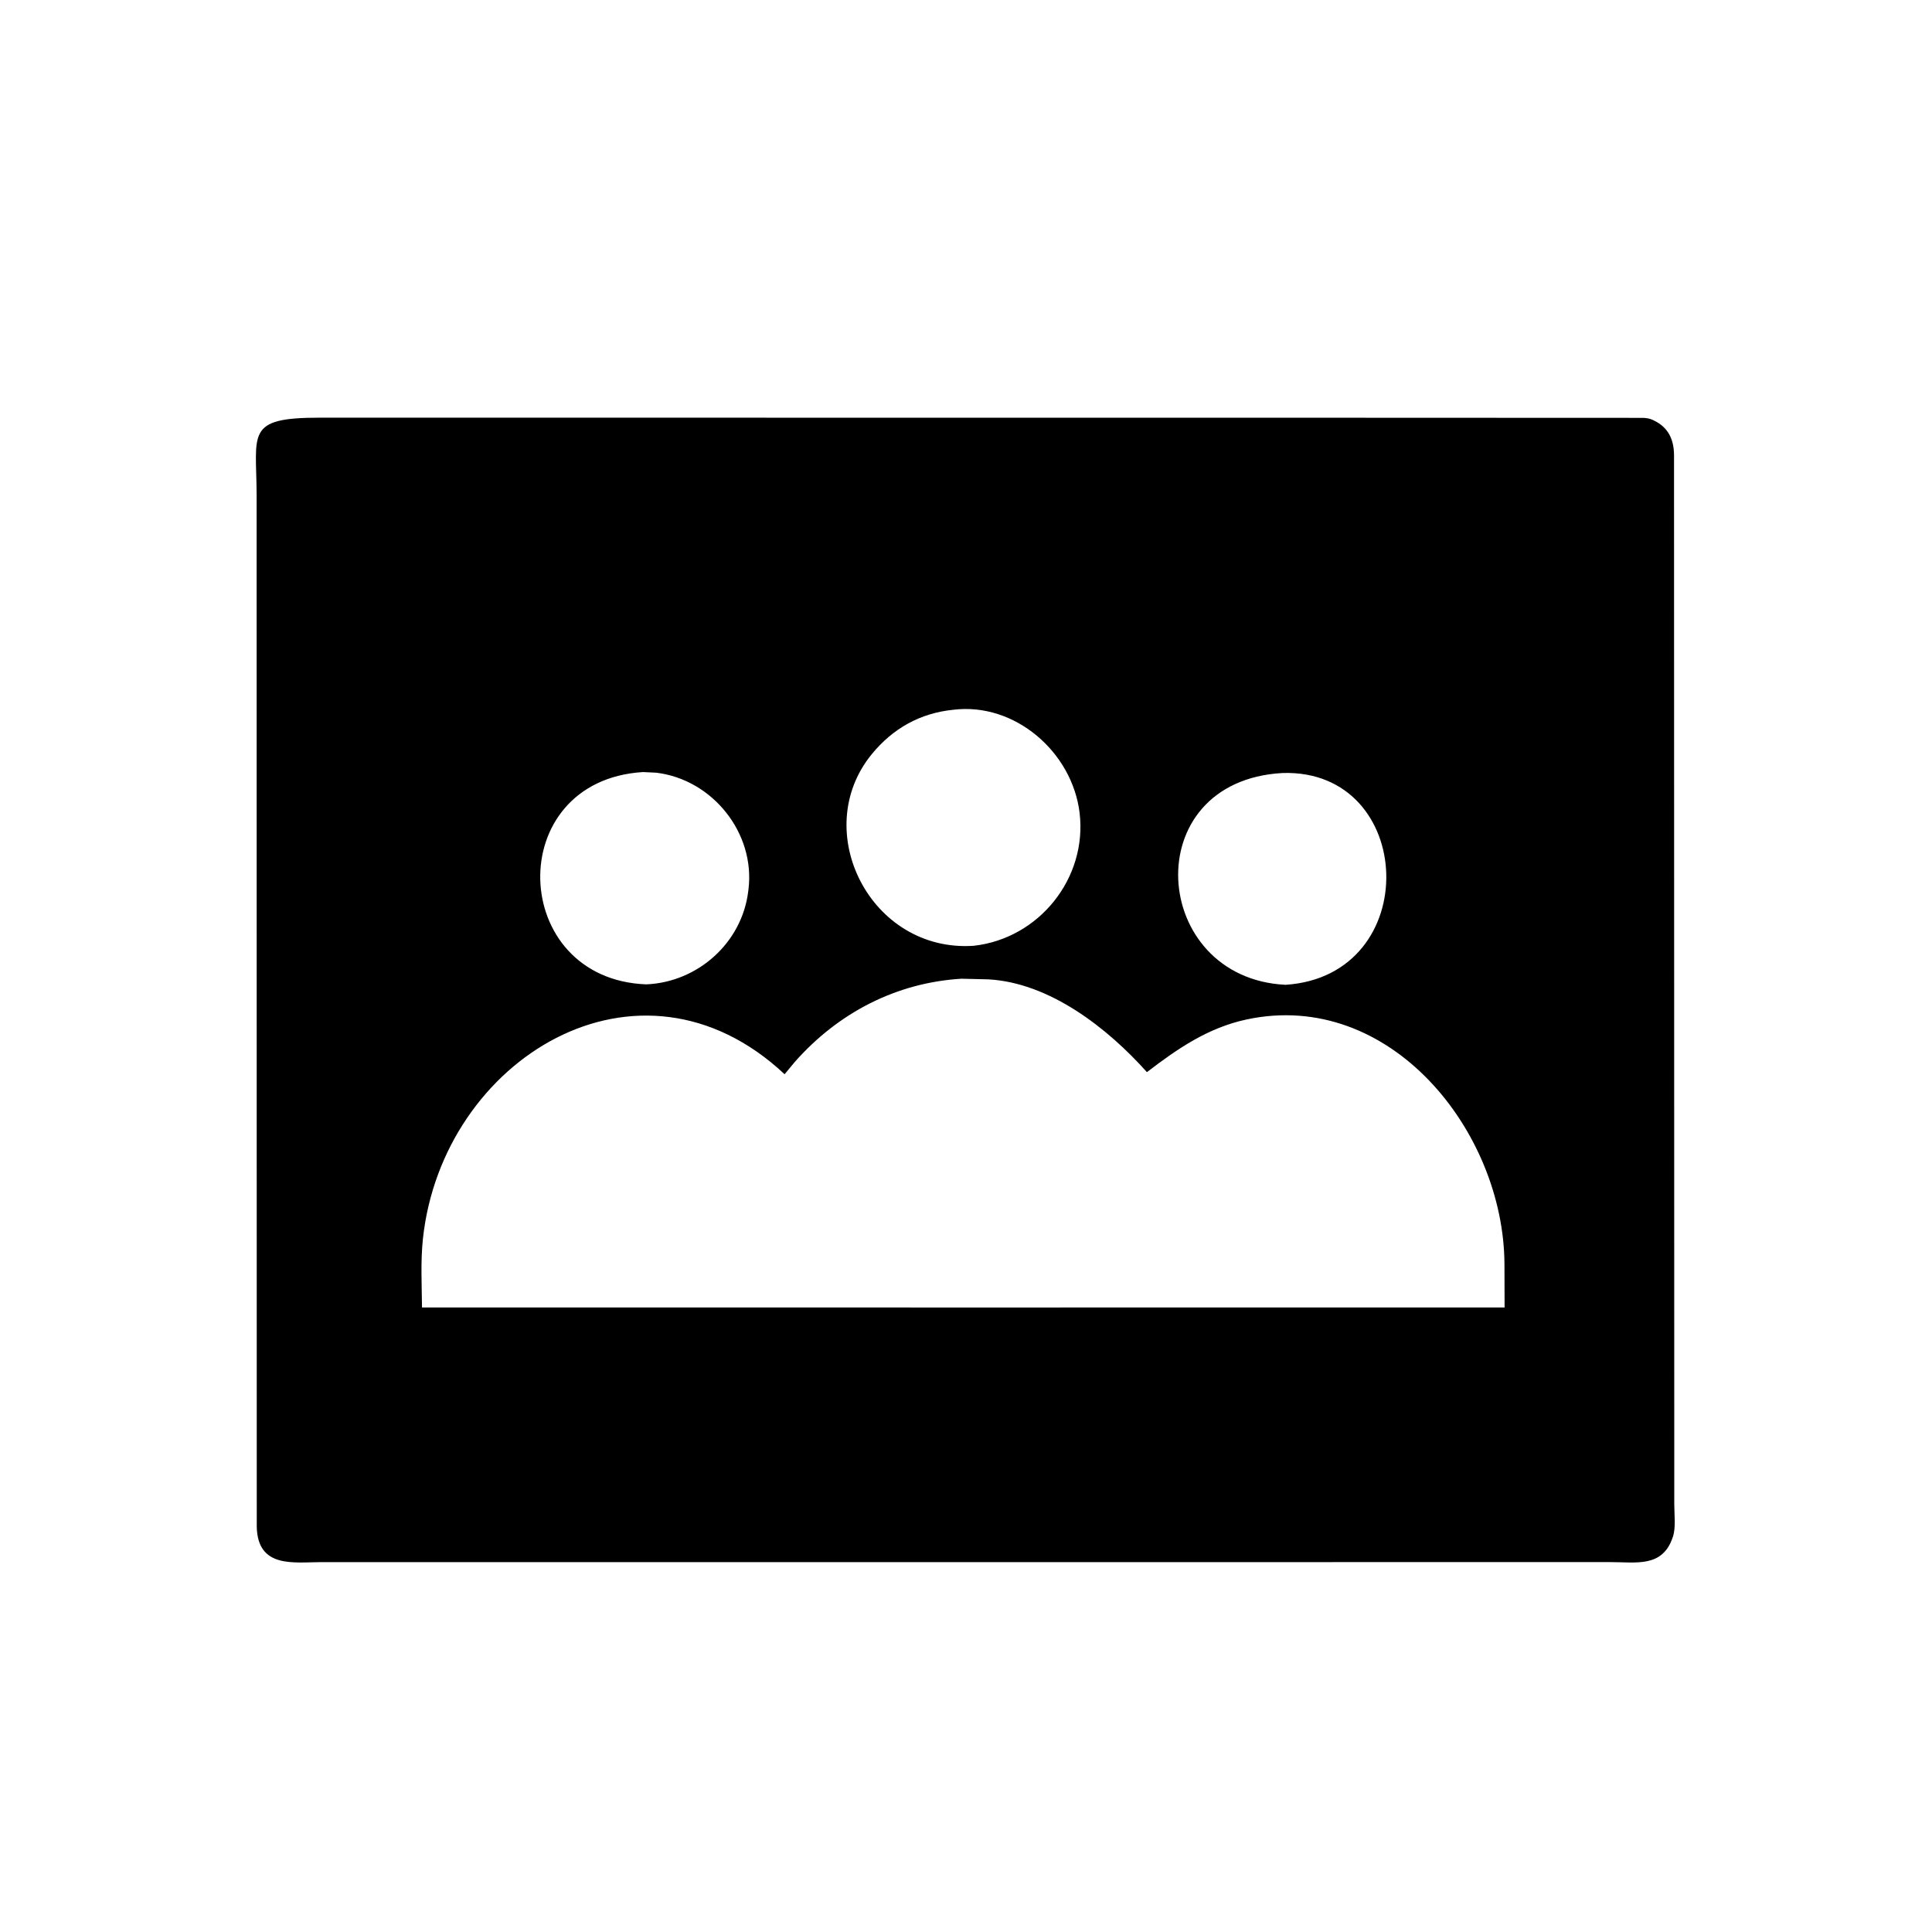 <svg version="1.1" xmlns="http://www.w3.org/2000/svg" style="display: block;" viewBox="0 0 2048 2048" width="640" height="640">
<path transform="translate(0,0)" fill="rgb(0,0,0)" d="M 686.753 1655.91 L 340.317 1655.91 C 311.153 1656.02 273.273 1662.58 272.177 1618.61 L 272.03 524.561 C 271.866 459.25 259.751 442.774 338.22 442.76 L 1364.58 442.801 L 1741.57 442.948 C 1745.35 443.087 1748.78 443.607 1752.21 445.243 L 1753.5 445.886 C 1768.67 453.273 1774.34 466.1 1774.54 482.161 L 1774.8 1595.03 C 1774.81 1605.31 1776.58 1619.11 1773.42 1628.82 L 1773.01 1630 C 1762.12 1661.86 1734.4 1655.87 1707.53 1655.9 L 686.753 1655.91 z M 1010.35 752.399 C 975.358 755.935 946.356 772.26 924.084 799.497 C 857.722 880.653 922.696 1009.9 1032.11 1002.58 L 1032.25 1002.56 C 1101.46 994.813 1152.76 930.918 1144.41 861.615 C 1136.65 797.299 1075.76 744.213 1010.35 752.399 z M 681.563 818.414 C 532.273 827.666 539.363 1038.07 685.111 1043.46 C 739.578 1041.18 786.432 999.534 793.127 945 L 793.38 943.041 C 800.917 883.064 755.22 826.237 695.646 819.092 L 681.563 818.414 z M 1359.6 819.417 C 1204 828.014 1219.2 1036.89 1362.71 1043.94 C 1509.87 1034.3 1501.35 814.999 1359.6 819.417 z M 1019.15 1037.48 C 949.817 1041.72 888.698 1073.61 842.801 1125.37 L 831.697 1138.72 C 677.271 994.02 468.762 1122.61 448.329 1313 C 445.765 1336.89 447.116 1361.94 447.343 1385.96 L 1022.5 1386.01 L 1594.93 1385.98 L 1594.79 1339.98 C 1594.12 1199.14 1473.43 1048.2 1321.47 1080.67 C 1280.63 1089.4 1248.34 1111.55 1215.79 1136.52 C 1174.29 1090.1 1113.04 1041.81 1047.76 1038.16 L 1019.15 1037.48 z"/>
</svg>